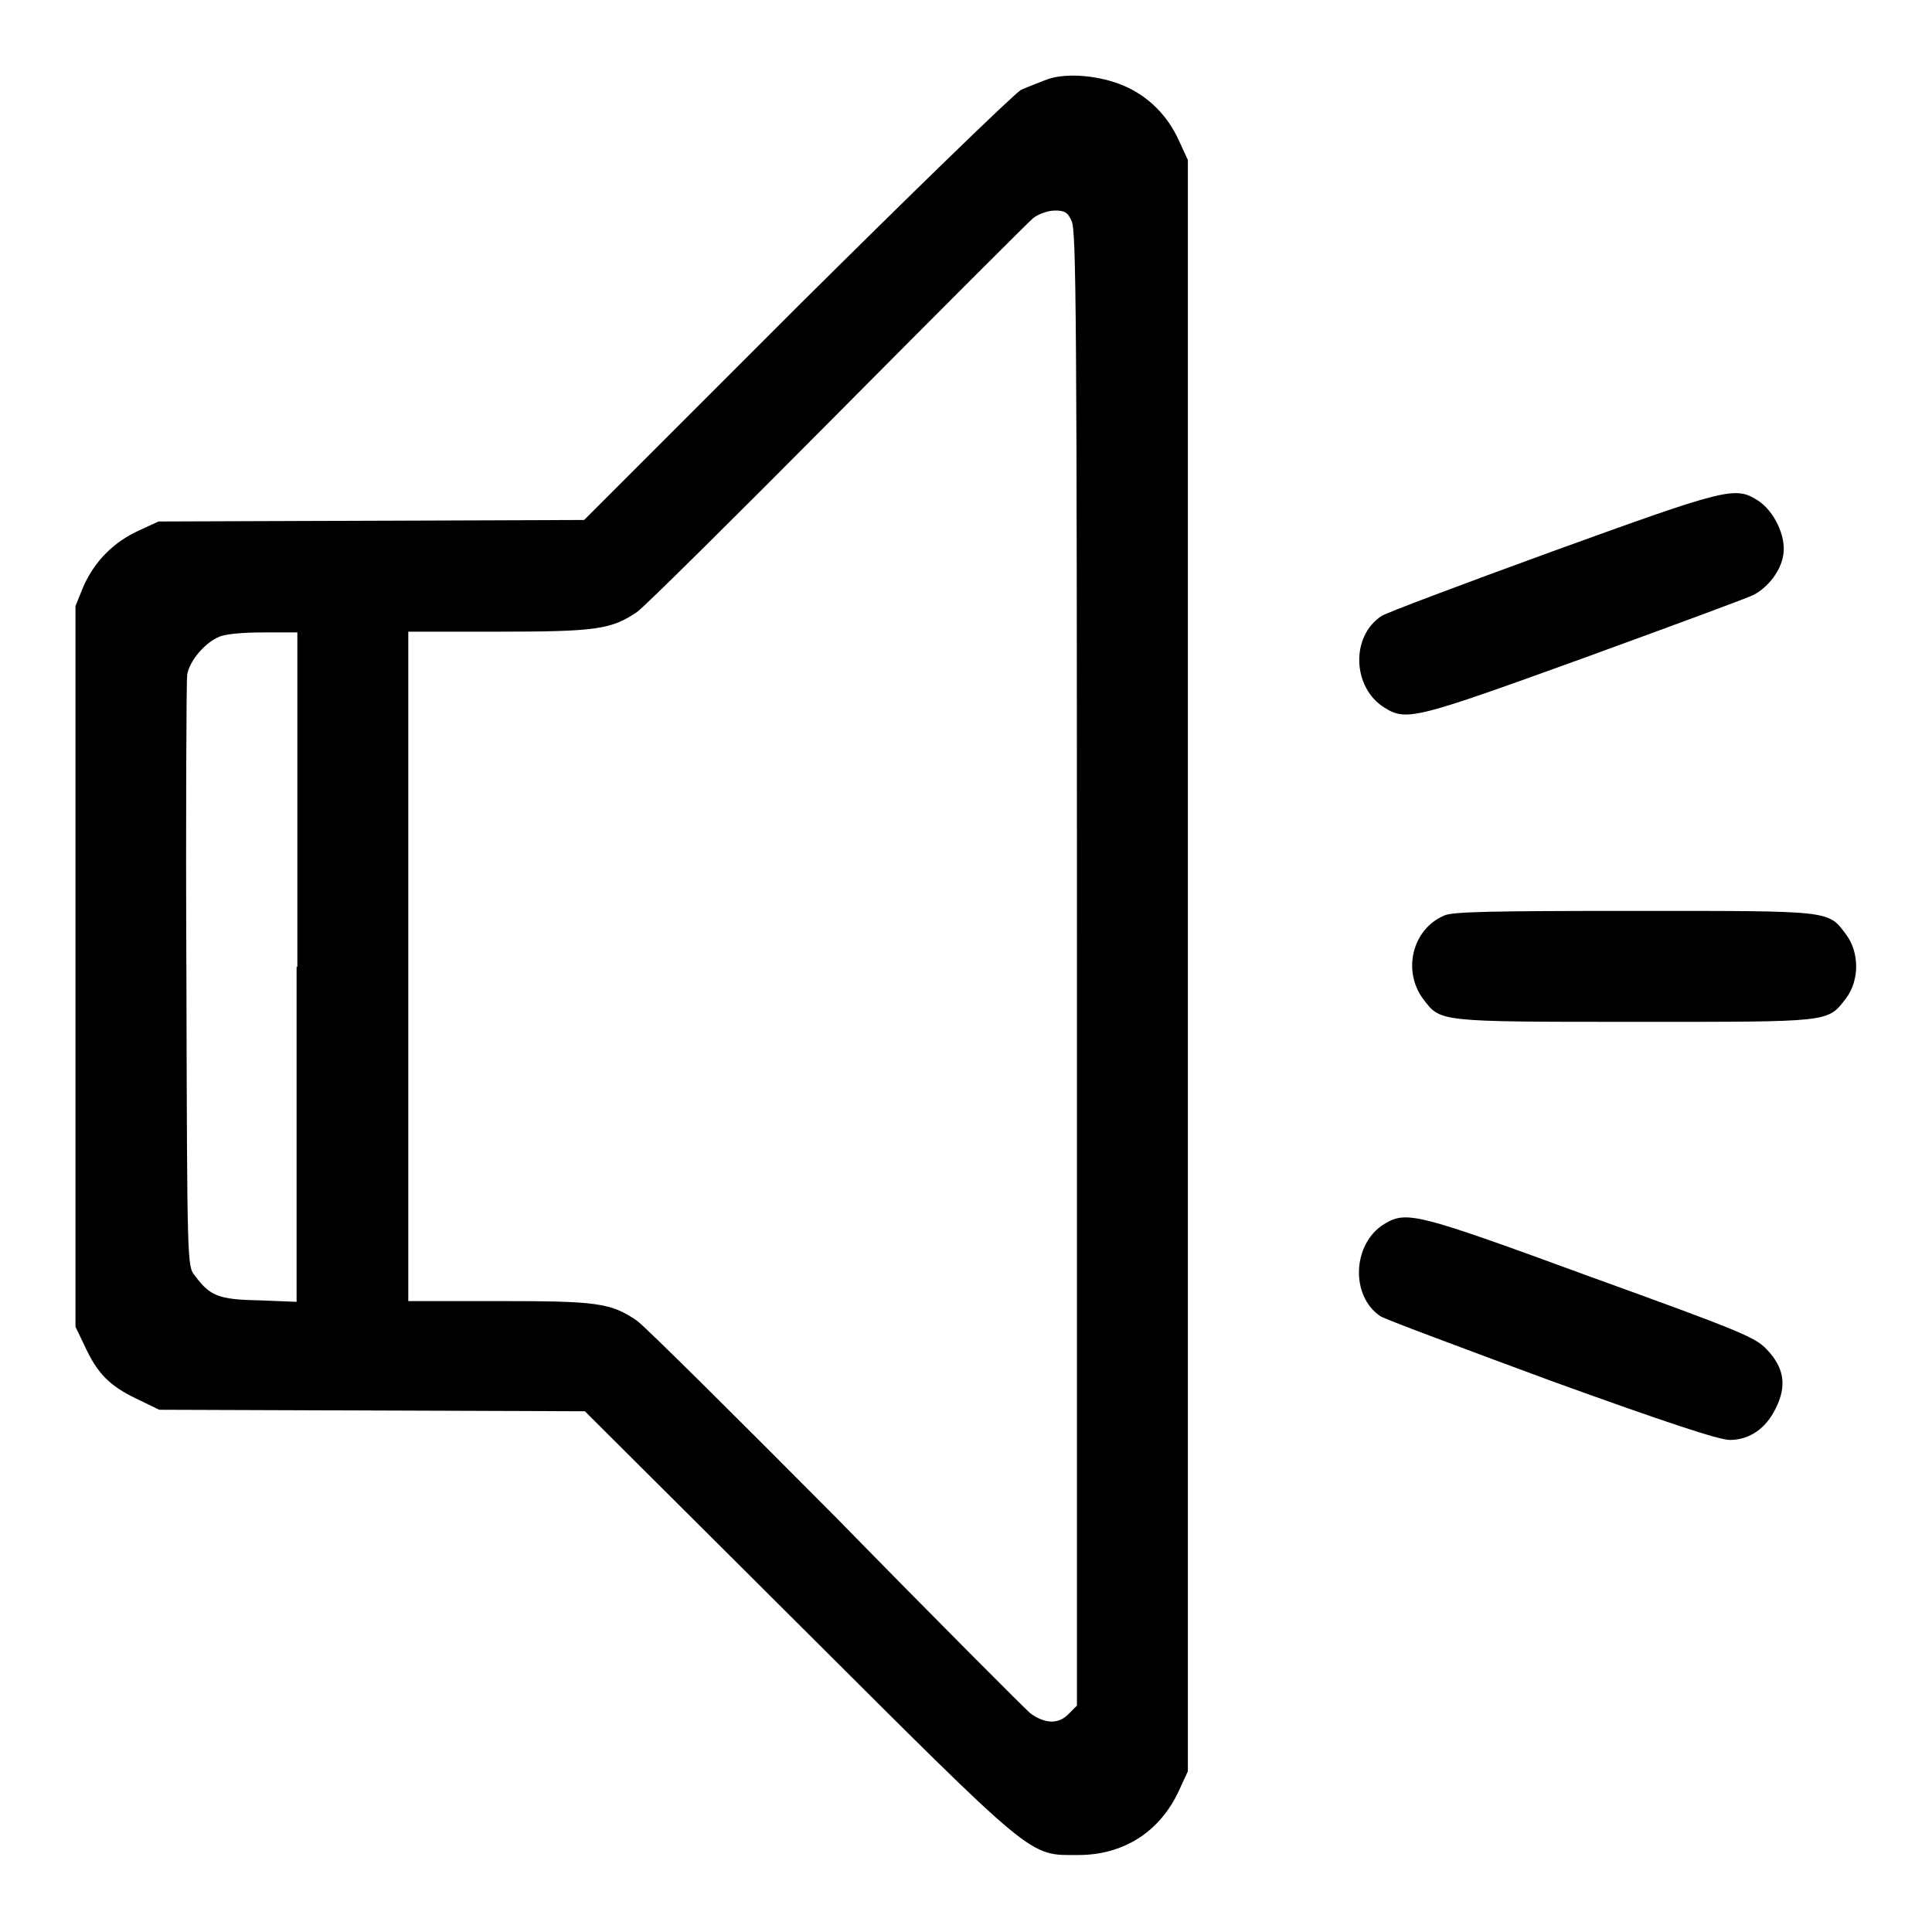 <?xml version="1.0" encoding="utf-8"?>
<!-- Svg Vector Icons : http://www.onlinewebfonts.com/icon -->
<!DOCTYPE svg PUBLIC "-//W3C//DTD SVG 1.1//EN" "http://www.w3.org/Graphics/SVG/1.1/DTD/svg11.dtd">
<svg version="1.1" xmlns="http://www.w3.org/2000/svg" xmlns:xlink="http://www.w3.org/1999/xlink" x="0px" y="0px" viewBox="0 0 256 256" enable-background="new 0 0 256 256" xml:space="preserve">
<g><g><g><path fill="#000000" d="M138.8,10.5c-1,0.4-2.6,1-3.5,1.4c-0.9,0.5-14.3,13.5-29.8,28.9L77.4,68.9L49.2,69l-28.2,0.1l-2.6,1.2c-3.3,1.5-5.8,4-7.3,7.3L10,80.3V128v47.8l1.2,2.5c1.7,3.7,3.3,5.3,6.8,7l3.1,1.5l28.2,0.1l28.2,0.1l28.2,28.1c31.8,31.7,30.5,30.7,37.2,30.7c6,0,10.8-3.1,13.3-8.5l1.2-2.6V128V21.2l-1.2-2.6c-1.5-3.3-4-5.8-7.2-7.2C145.8,10,141.4,9.6,138.8,10.5z M142,29.3c0.6,1.2,0.7,12.4,0.7,99V226l-1.2,1.2c-1.3,1.3-3.1,1.2-5-0.2c-0.6-0.5-12.1-12-25.6-25.8c-13.6-13.7-25.5-25.5-26.5-26.2c-3.5-2.4-5.4-2.6-18.4-2.6H54.1V128V83.7H66c13,0,15-0.3,18.4-2.6c1-0.7,12.9-12.5,26.5-26.2c13.6-13.7,25.3-25.4,26-26c0.8-0.6,2-1,2.9-1C141,27.9,141.5,28.1,142,29.3z M39.3,128.1v44.4l-5-0.2c-5.4-0.1-6.5-0.6-8.5-3.3c-1-1.2-1-1.7-1.1-39.7c-0.1-21.1,0-39.1,0.1-39.9c0.3-1.8,2.3-4.2,4.2-5c0.8-0.4,3.2-0.6,5.9-0.6h4.5V128.1z"/><path fill="#000000" d="M205.6,73.1c-11.8,4.3-21.9,8.1-22.5,8.5c-4.2,2.7-3.9,9.6,0.4,12.2c2.9,1.8,4.2,1.4,26.6-6.7c11.5-4.2,21.6-7.9,22.3-8.3c1.9-1,3.6-3.2,3.9-5.3c0.4-2.4-1.2-5.8-3.4-7.2C229.9,64.4,228.8,64.7,205.6,73.1z"/><path fill="#000000" d="M191.4,121.3c-4.3,1.8-5.6,7.4-2.8,11.1c2.3,3,1.8,3,27.9,3c26.3,0,25.6,0.1,28.1-3.1c1.8-2.4,1.8-6.1,0-8.5c-2.4-3.2-1.8-3.1-28.2-3.1C197.8,120.7,192.5,120.8,191.4,121.3z"/><path fill="#000000" d="M183.4,162.2c-4.2,2.6-4.5,9.5-0.5,12.2c0.6,0.4,10.8,4.2,22.7,8.6c15.2,5.5,22.2,7.8,23.6,7.8c2.6,0,4.8-1.5,6.1-4.2c1.5-3,1.1-5.4-1.2-7.8c-1.5-1.6-3.4-2.4-23.3-9.6C187.6,160.7,186.4,160.4,183.4,162.2z"/></g></g></g>
</svg>